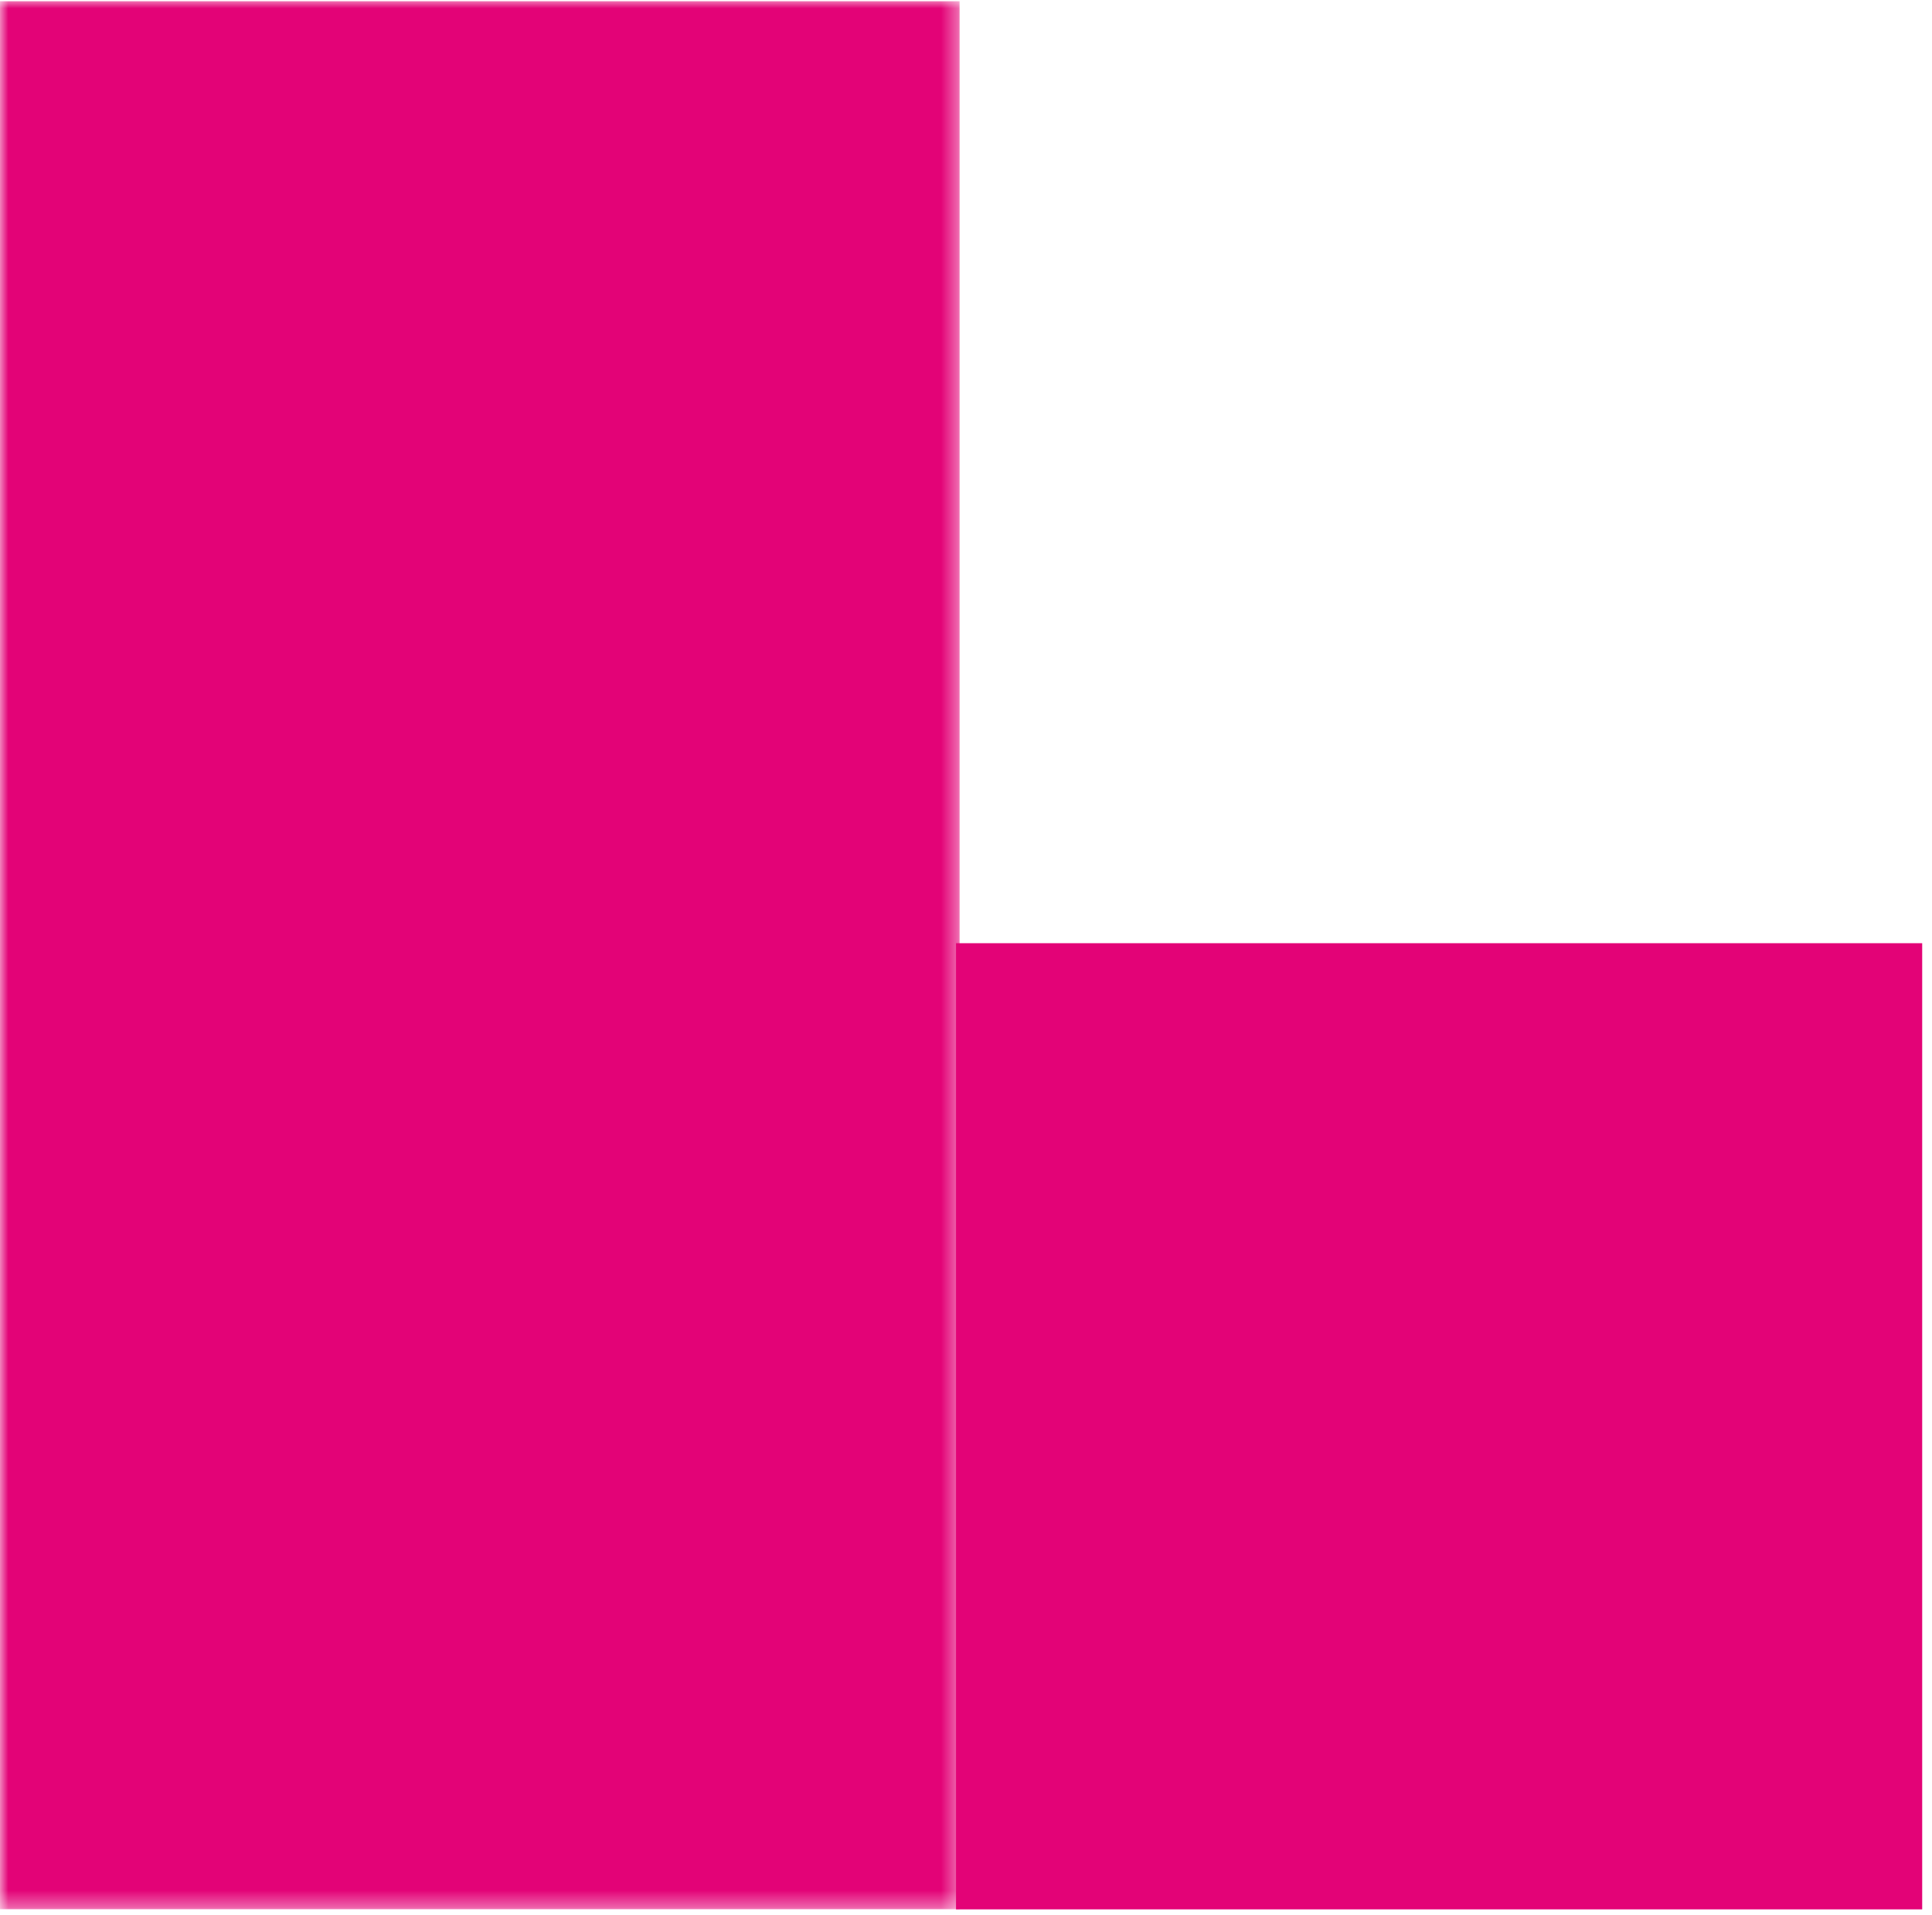 <svg width="116" height="115" viewBox="0 0 116 115" fill="none" xmlns="http://www.w3.org/2000/svg">
<path d="M115.411 114.641H57.401V56.631H115.411V114.641Z" fill="#E30377"/>
<mask id="mask0_9_405" style="mask-type:luminance" maskUnits="userSpaceOnUse" x="0" y="0" width="58" height="115">
<path d="M0 0H57.615V114.63H0V0Z" fill="white"/>
</mask>
<g mask="url(#mask0_9_405)">
<path d="M57.615 114.631H0V0.073H57.615V114.631Z" fill="#E30377"/>
</g>
</svg>
